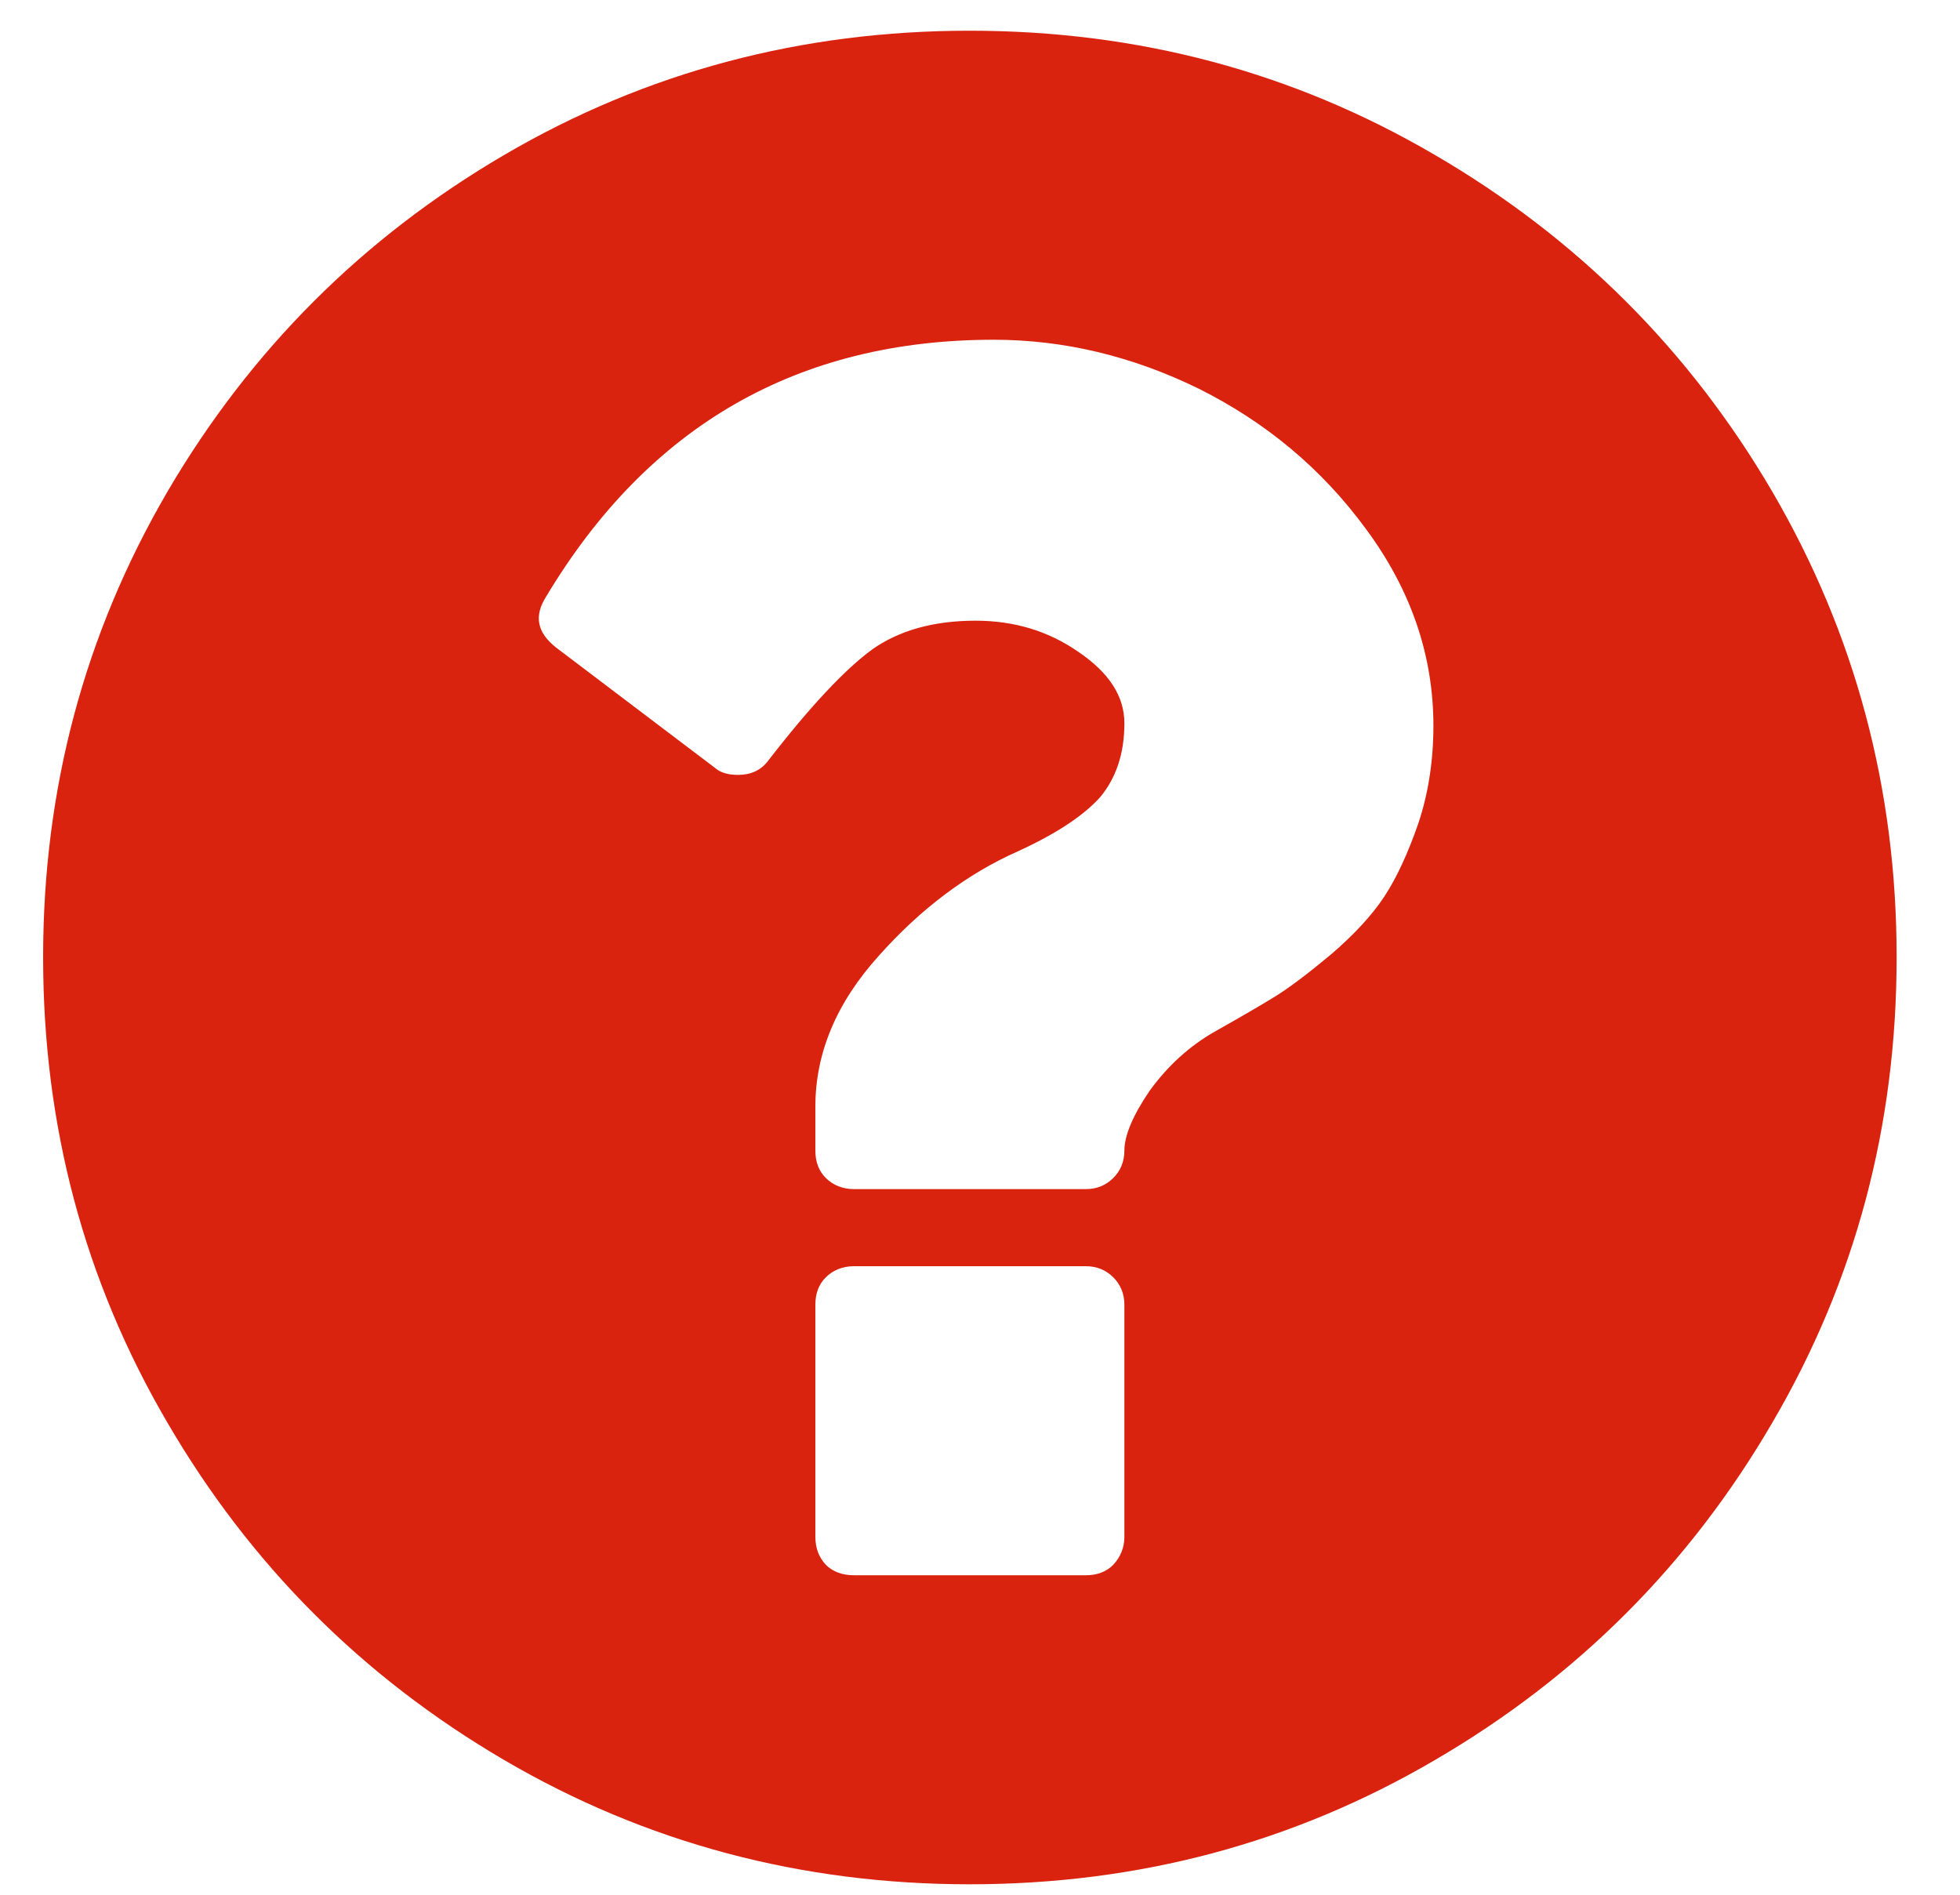 <svg xmlns="http://www.w3.org/2000/svg" viewBox="0 0 30 29" width="30" height="29">
	<style>
		tspan { white-space:pre }
		.shp0 { fill: #d9230f } 
	</style>
	<path id="Shape 1" class="shp0" d="M17.04 23.95C16.93 24.06 16.79 24.11 16.62 24.11L13.07 24.11C12.9 24.11 12.75 24.06 12.64 23.95C12.53 23.83 12.48 23.69 12.48 23.52L12.48 19.97C12.48 19.8 12.53 19.66 12.64 19.55C12.75 19.44 12.9 19.38 13.07 19.38L16.62 19.38C16.79 19.38 16.93 19.44 17.04 19.55C17.15 19.66 17.21 19.8 17.21 19.97L17.21 23.52C17.21 23.69 17.15 23.83 17.04 23.95ZM21.71 12.6C21.55 13.06 21.38 13.43 21.19 13.72C21 14.01 20.72 14.31 20.37 14.61C20.01 14.91 19.73 15.12 19.52 15.25C19.31 15.38 19 15.56 18.61 15.78C18.2 16.01 17.87 16.32 17.6 16.69C17.34 17.07 17.21 17.38 17.21 17.61C17.21 17.78 17.15 17.92 17.04 18.03C16.93 18.14 16.79 18.2 16.62 18.2L13.07 18.2C12.9 18.2 12.75 18.14 12.64 18.03C12.53 17.92 12.48 17.78 12.48 17.61L12.48 16.94C12.48 16.12 12.8 15.35 13.45 14.63C14.09 13.91 14.81 13.37 15.58 13.03C16.17 12.76 16.59 12.48 16.84 12.2C17.08 11.91 17.21 11.54 17.21 11.07C17.21 10.66 16.98 10.3 16.51 9.98C16.05 9.66 15.53 9.5 14.93 9.5C14.29 9.5 13.76 9.65 13.35 9.94C12.94 10.24 12.41 10.8 11.76 11.64C11.65 11.79 11.49 11.86 11.3 11.86C11.15 11.86 11.03 11.83 10.94 11.75L8.51 9.91C8.22 9.68 8.17 9.43 8.36 9.13C9.93 6.51 12.22 5.2 15.21 5.2C16.28 5.2 17.33 5.45 18.35 5.95C19.37 6.46 20.23 7.17 20.91 8.1C21.59 9.02 21.94 10.02 21.94 11.11C21.94 11.65 21.86 12.15 21.71 12.6ZM21.96 2.37C19.79 1.1 17.42 0.47 14.84 0.47C12.27 0.47 9.89 1.1 7.72 2.37C5.55 3.64 3.83 5.36 2.56 7.53C1.29 9.71 0.66 12.08 0.66 14.65C0.66 17.23 1.29 19.6 2.56 21.77C3.83 23.95 5.55 25.67 7.72 26.94C9.89 28.21 12.27 28.84 14.84 28.84C17.42 28.84 19.79 28.21 21.96 26.94C24.14 25.67 25.86 23.95 27.13 21.77C28.4 19.6 29.03 17.23 29.03 14.65C29.03 12.08 28.4 9.71 27.13 7.53C25.86 5.36 24.14 3.64 21.96 2.37Z" />
</svg>